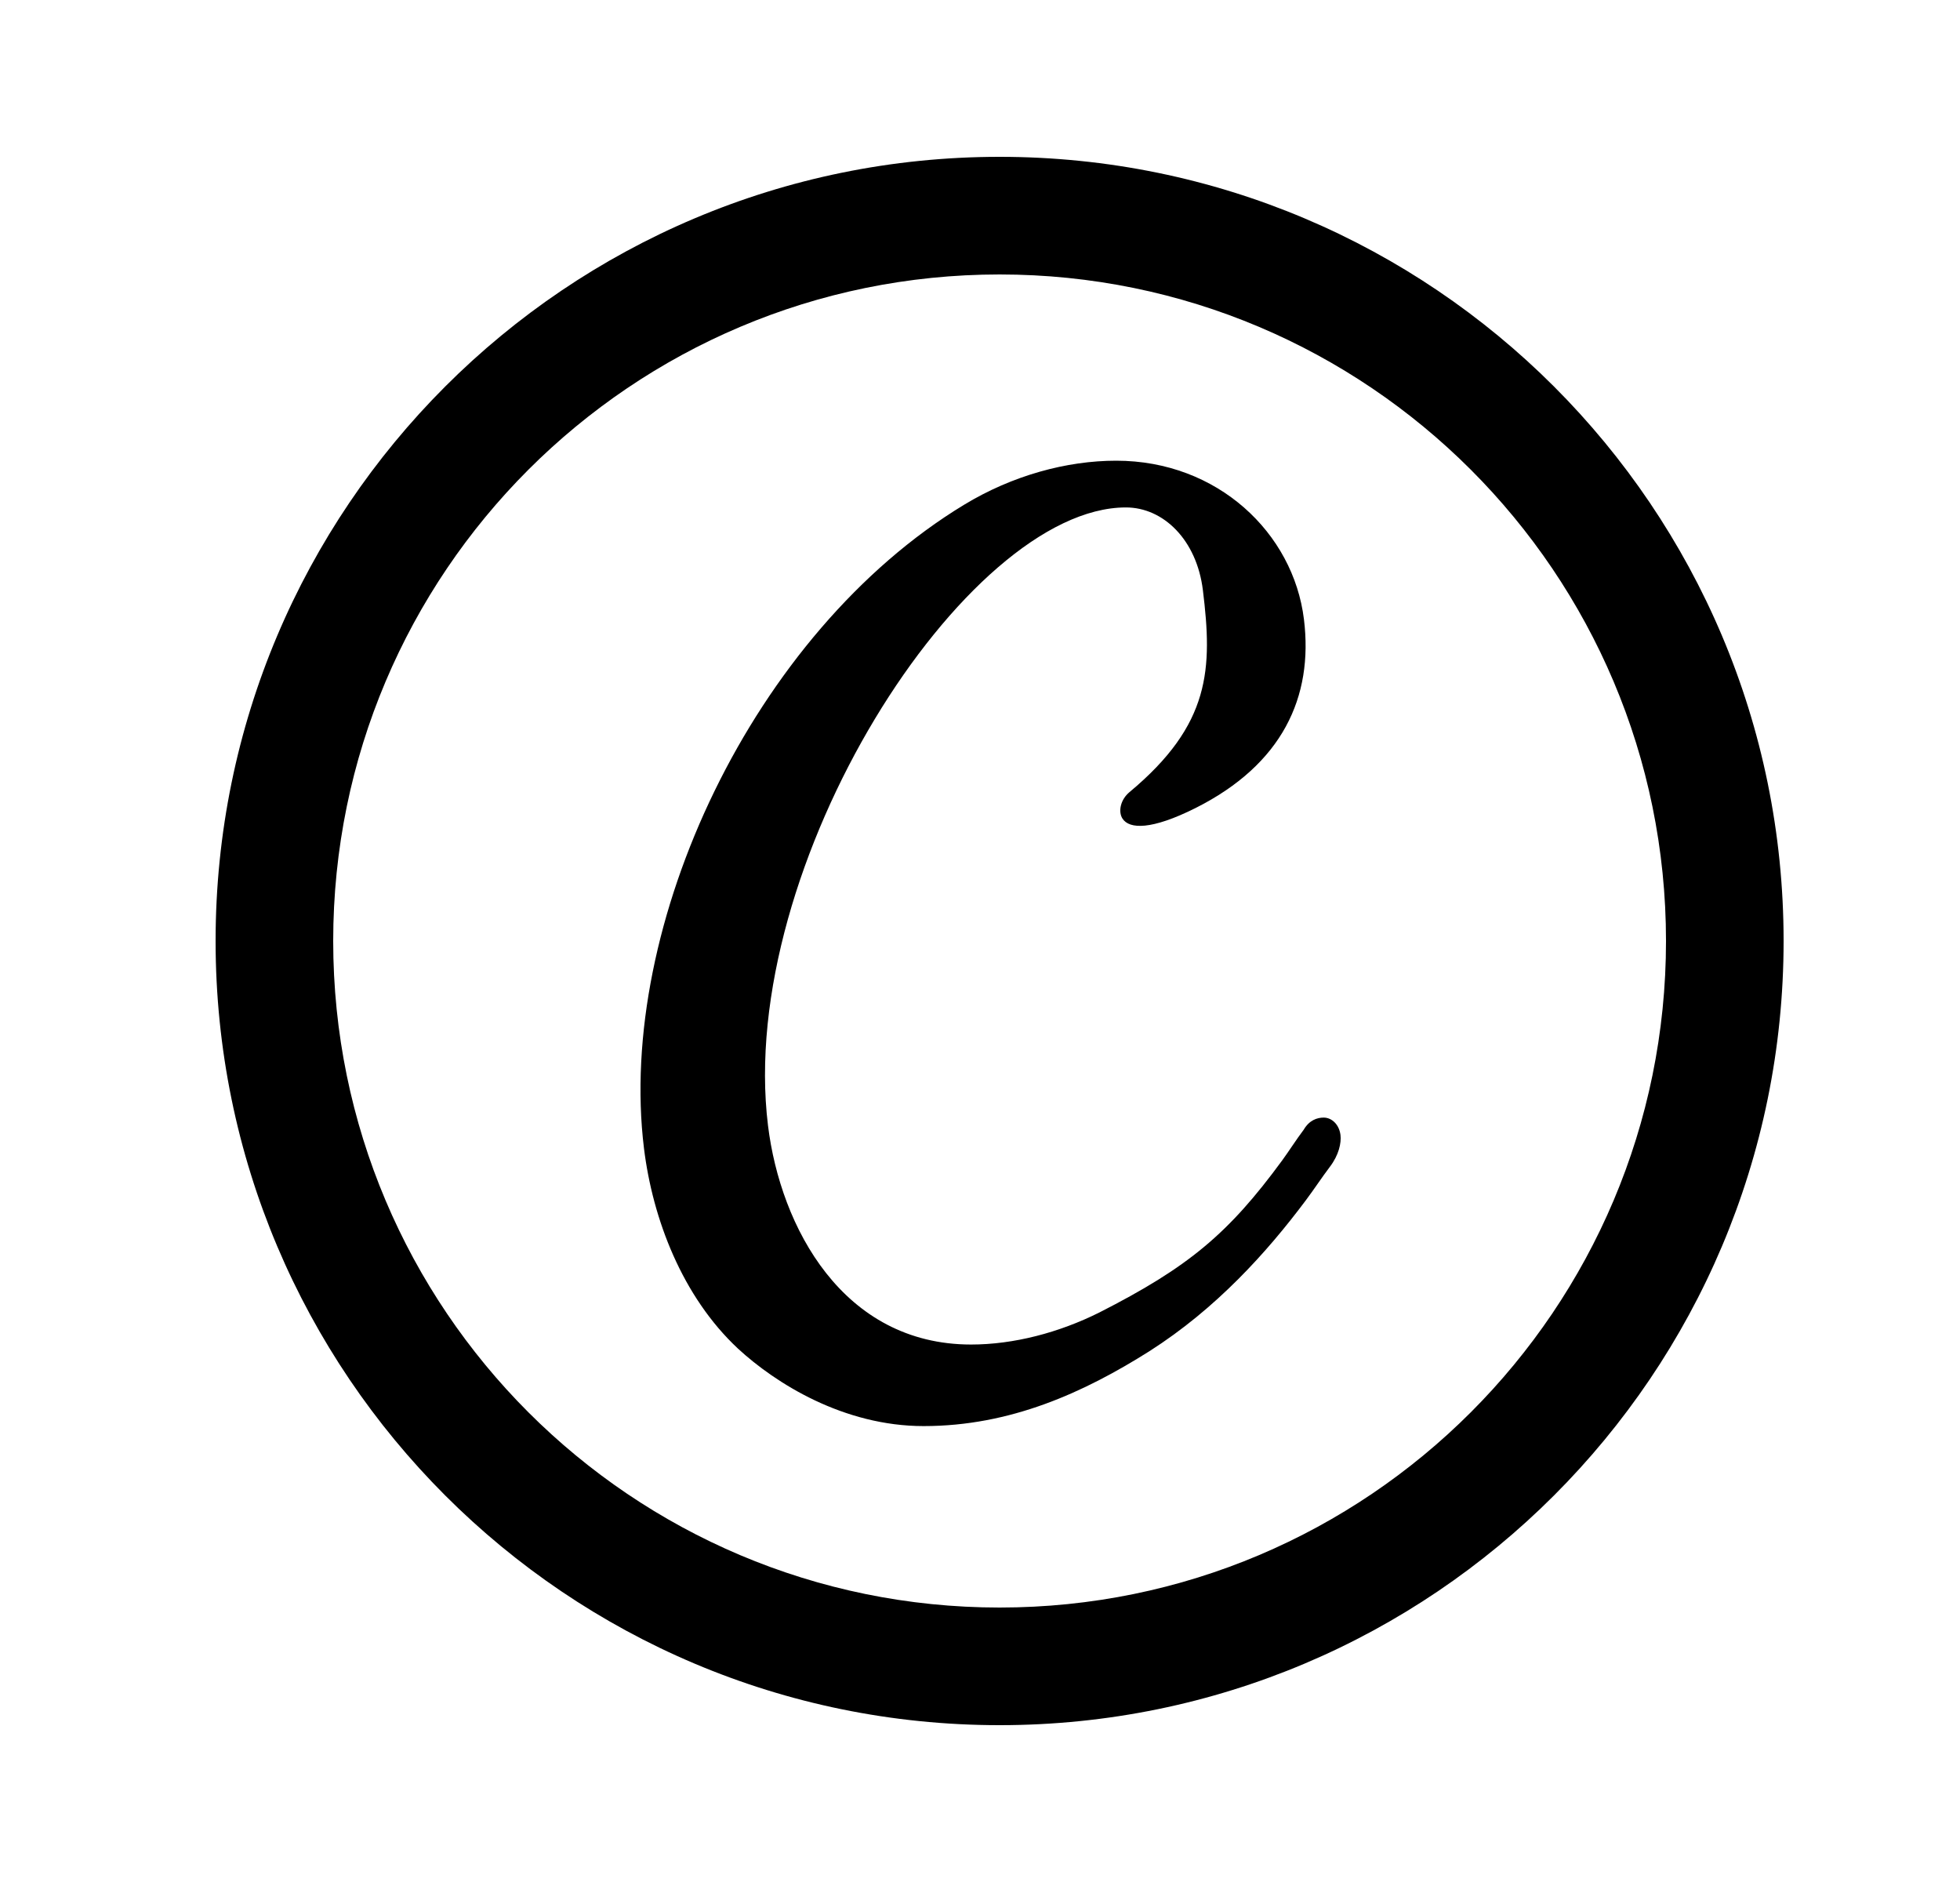 <svg width="25" height="24" viewBox="0 0 25 24" fill="none" xmlns="http://www.w3.org/2000/svg">
<path d="M12.75 2C18.273 2 22.75 6.477 22.75 12C22.75 17.523 18.273 22 12.75 22C7.227 22 2.75 17.523 2.75 12C2.75 6.477 7.227 2 12.75 2ZM12.75 3.5C8.056 3.5 4.25 7.306 4.25 12C4.25 16.694 8.056 20.5 12.75 20.5C17.444 20.5 21.25 16.694 21.25 12C21.25 7.306 17.444 3.5 12.75 3.5ZM14.237 5.875C15.531 5.875 16.497 6.797 16.632 7.898C16.754 8.891 16.355 9.748 15.25 10.304C14.685 10.587 14.406 10.574 14.318 10.44C14.259 10.349 14.293 10.196 14.406 10.102C15.445 9.237 15.466 8.527 15.343 7.526C15.264 6.883 14.838 6.471 14.361 6.471C12.318 6.471 9.388 11.034 9.796 14.354C9.955 15.648 10.751 17.146 12.386 17.146C12.931 17.146 13.508 16.994 14.021 16.738C15.159 16.159 15.669 15.733 16.355 14.797C16.442 14.678 16.528 14.541 16.63 14.405C16.7 14.286 16.799 14.252 16.884 14.252C16.985 14.252 17.081 14.338 17.098 14.474C17.11 14.575 17.078 14.729 16.961 14.882C16.858 15.018 16.758 15.171 16.655 15.308C16.158 15.972 15.514 16.687 14.661 17.231C13.824 17.759 12.888 18.186 11.781 18.186C10.76 18.186 9.893 17.641 9.413 17.198C8.702 16.534 8.325 15.546 8.214 14.644C7.865 11.8 9.603 8.071 12.297 6.437C12.915 6.062 13.607 5.875 14.237 5.875Z" fill="black"/>
</svg>
